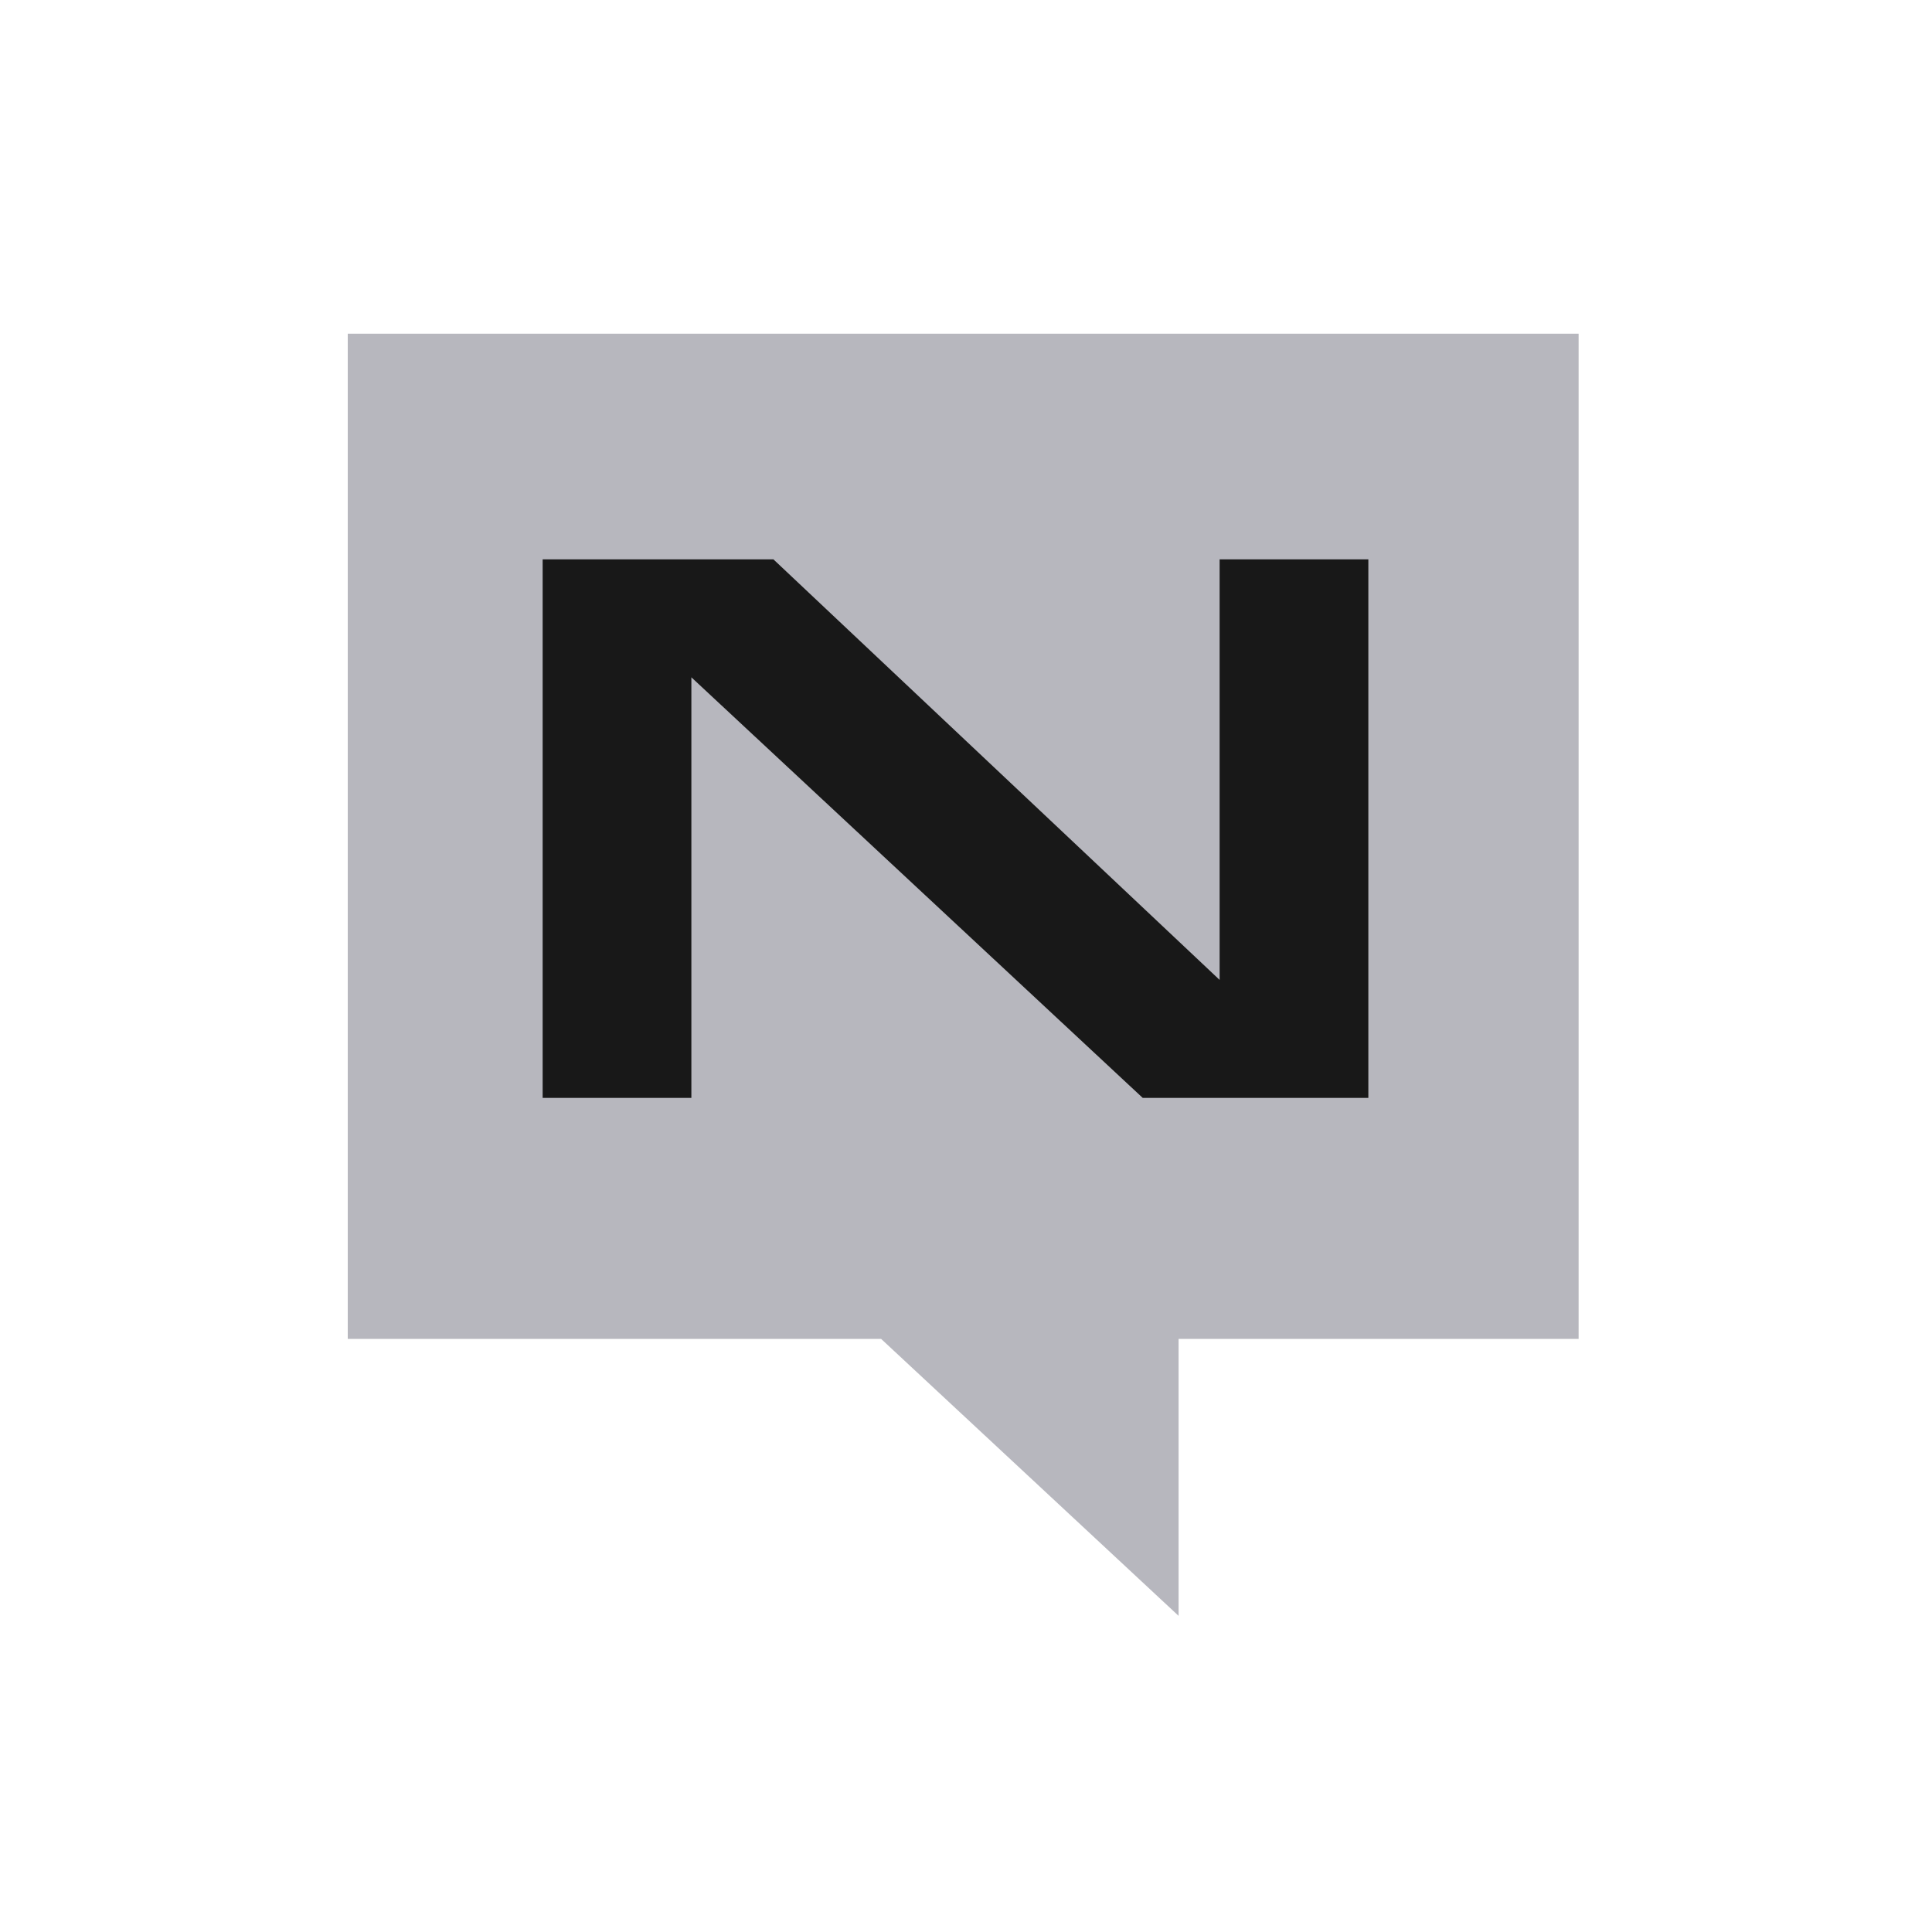 <svg width="110" height="110" viewBox="0 0 110 110" fill="none" xmlns="http://www.w3.org/2000/svg">
<path d="M19.8 19V76.232H50.168L67.104 92V76.232H89.88V19H19.8Z" fill="#B7B7BE"/>
<path d="M30.896 31.848V62.508H39.364V38.564L65.06 62.508H77.908V31.848H69.44V55.792L44.036 31.848H30.896Z" fill="#181818"/>
</svg>
